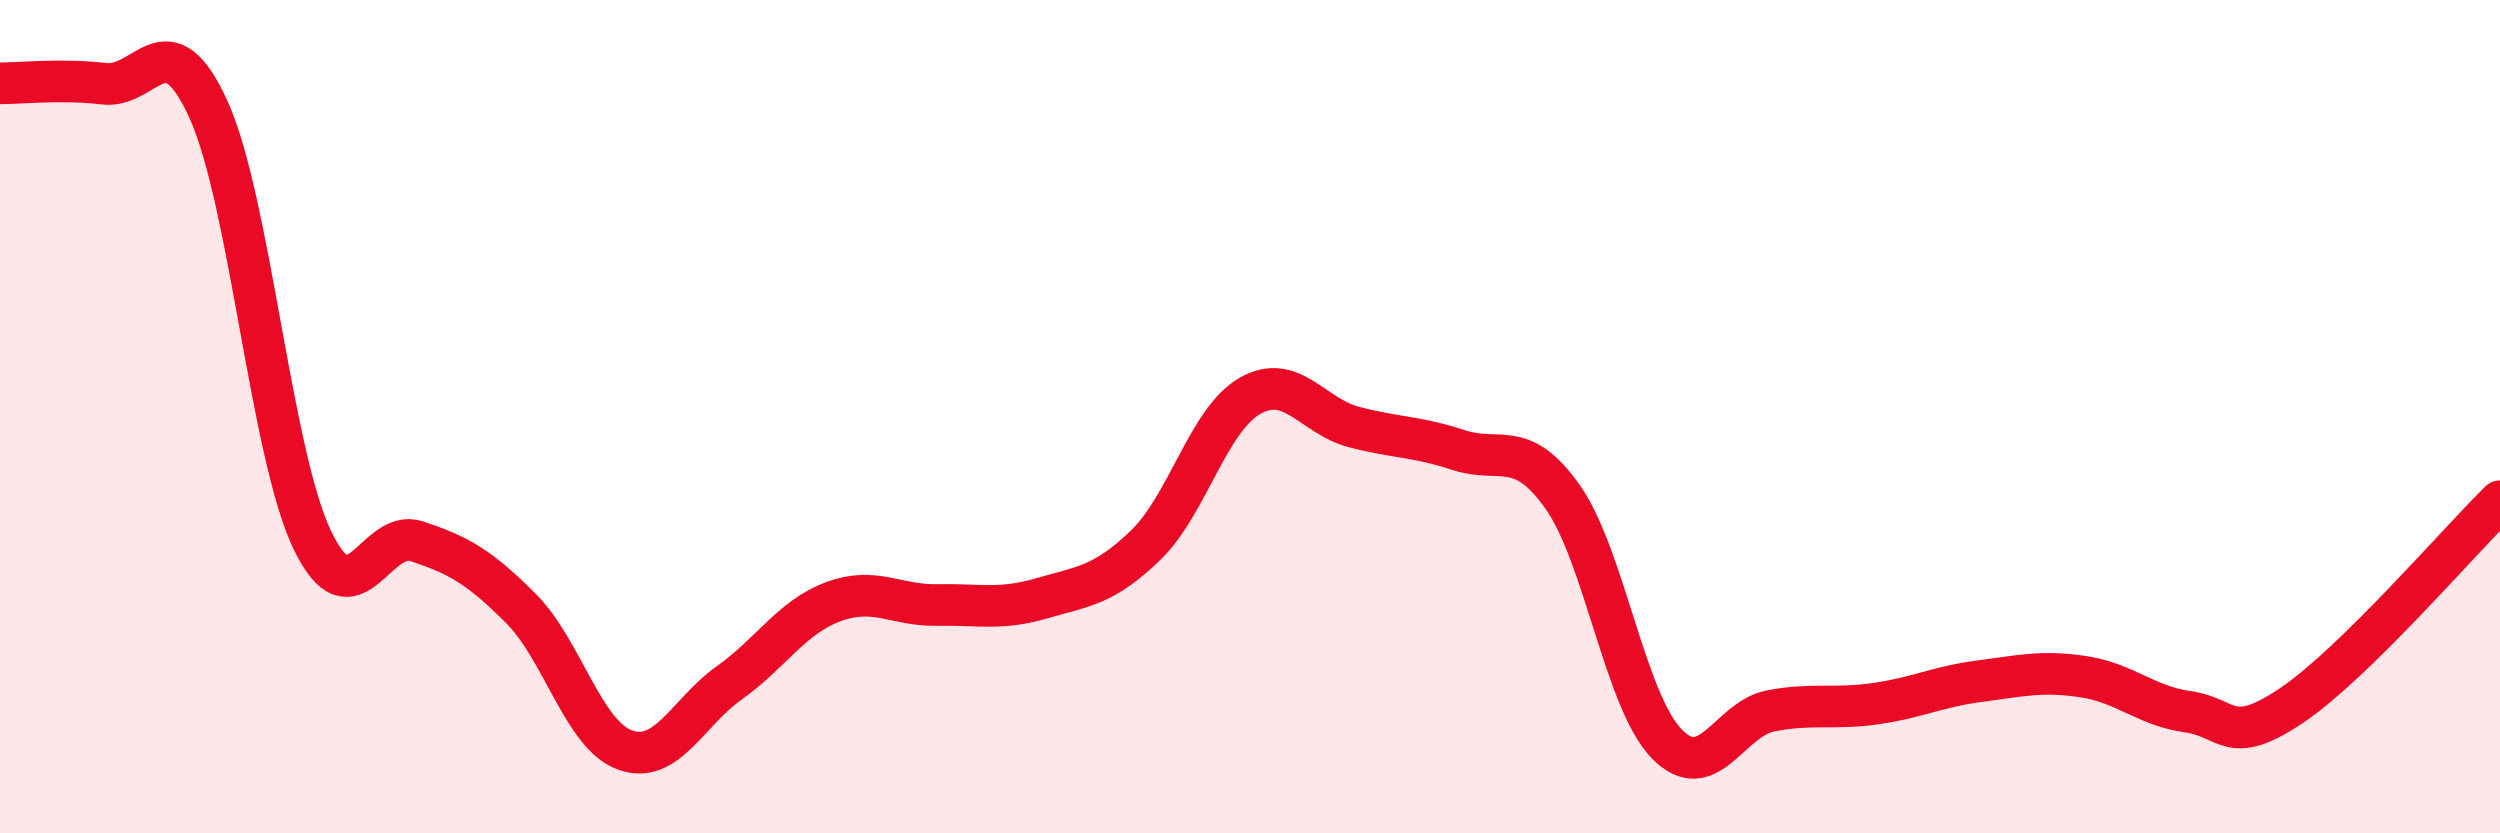 
    <svg width="60" height="20" viewBox="0 0 60 20" xmlns="http://www.w3.org/2000/svg">
      <path
        d="M 0,2 C 0.5,2 1.5,1.89 2.5,2.01 C 3.5,2.13 4,0.43 5,2.62 C 6,4.81 6.5,10.9 7.5,12.97 C 8.5,15.04 9,12.66 10,12.99 C 11,13.32 11.5,13.6 12.5,14.6 C 13.5,15.6 14,17.64 15,18 C 16,18.36 16.5,17.1 17.5,16.39 C 18.5,15.68 19,14.81 20,14.44 C 21,14.07 21.5,14.54 22.5,14.52 C 23.5,14.5 24,14.65 25,14.36 C 26,14.07 26.5,14.05 27.5,13.08 C 28.5,12.11 29,10.07 30,9.5 C 31,8.93 31.5,9.99 32.5,10.25 C 33.5,10.51 34,10.47 35,10.8 C 36,11.13 36.5,10.51 37.5,11.92 C 38.5,13.33 39,16.82 40,17.85 C 41,18.88 41.5,17.25 42.5,17.06 C 43.5,16.87 44,17.03 45,16.89 C 46,16.75 46.5,16.48 47.5,16.35 C 48.5,16.22 49,16.09 50,16.24 C 51,16.39 51.5,16.94 52.5,17.08 C 53.5,17.22 53.5,17.94 55,16.93 C 56.5,15.92 59,13.01 60,12.03L60 20L0 20Z"
        fill="#EB0A25"
        opacity="0.1"
        stroke-linecap="round"
        stroke-linejoin="round"
      />
      <path
        d="M 0,2 C 0.5,2 1.5,1.89 2.5,2.01 C 3.5,2.13 4,0.43 5,2.62 C 6,4.81 6.5,10.9 7.5,12.97 C 8.5,15.04 9,12.66 10,12.99 C 11,13.32 11.5,13.6 12.5,14.6 C 13.5,15.6 14,17.64 15,18 C 16,18.36 16.5,17.1 17.5,16.39 C 18.5,15.68 19,14.81 20,14.44 C 21,14.07 21.5,14.54 22.5,14.52 C 23.5,14.5 24,14.65 25,14.36 C 26,14.07 26.5,14.05 27.5,13.08 C 28.5,12.11 29,10.07 30,9.5 C 31,8.93 31.5,9.99 32.5,10.25 C 33.5,10.51 34,10.47 35,10.8 C 36,11.13 36.5,10.51 37.5,11.92 C 38.5,13.33 39,16.82 40,17.85 C 41,18.88 41.5,17.25 42.5,17.06 C 43.5,16.87 44,17.03 45,16.89 C 46,16.75 46.5,16.48 47.5,16.35 C 48.5,16.22 49,16.09 50,16.24 C 51,16.39 51.5,16.94 52.5,17.08 C 53.5,17.22 53.5,17.94 55,16.93 C 56.5,15.92 59,13.01 60,12.03"
        stroke="#EB0A25"
        stroke-width="1"
        fill="none"
        stroke-linecap="round"
        stroke-linejoin="round"
      />
    </svg>
  